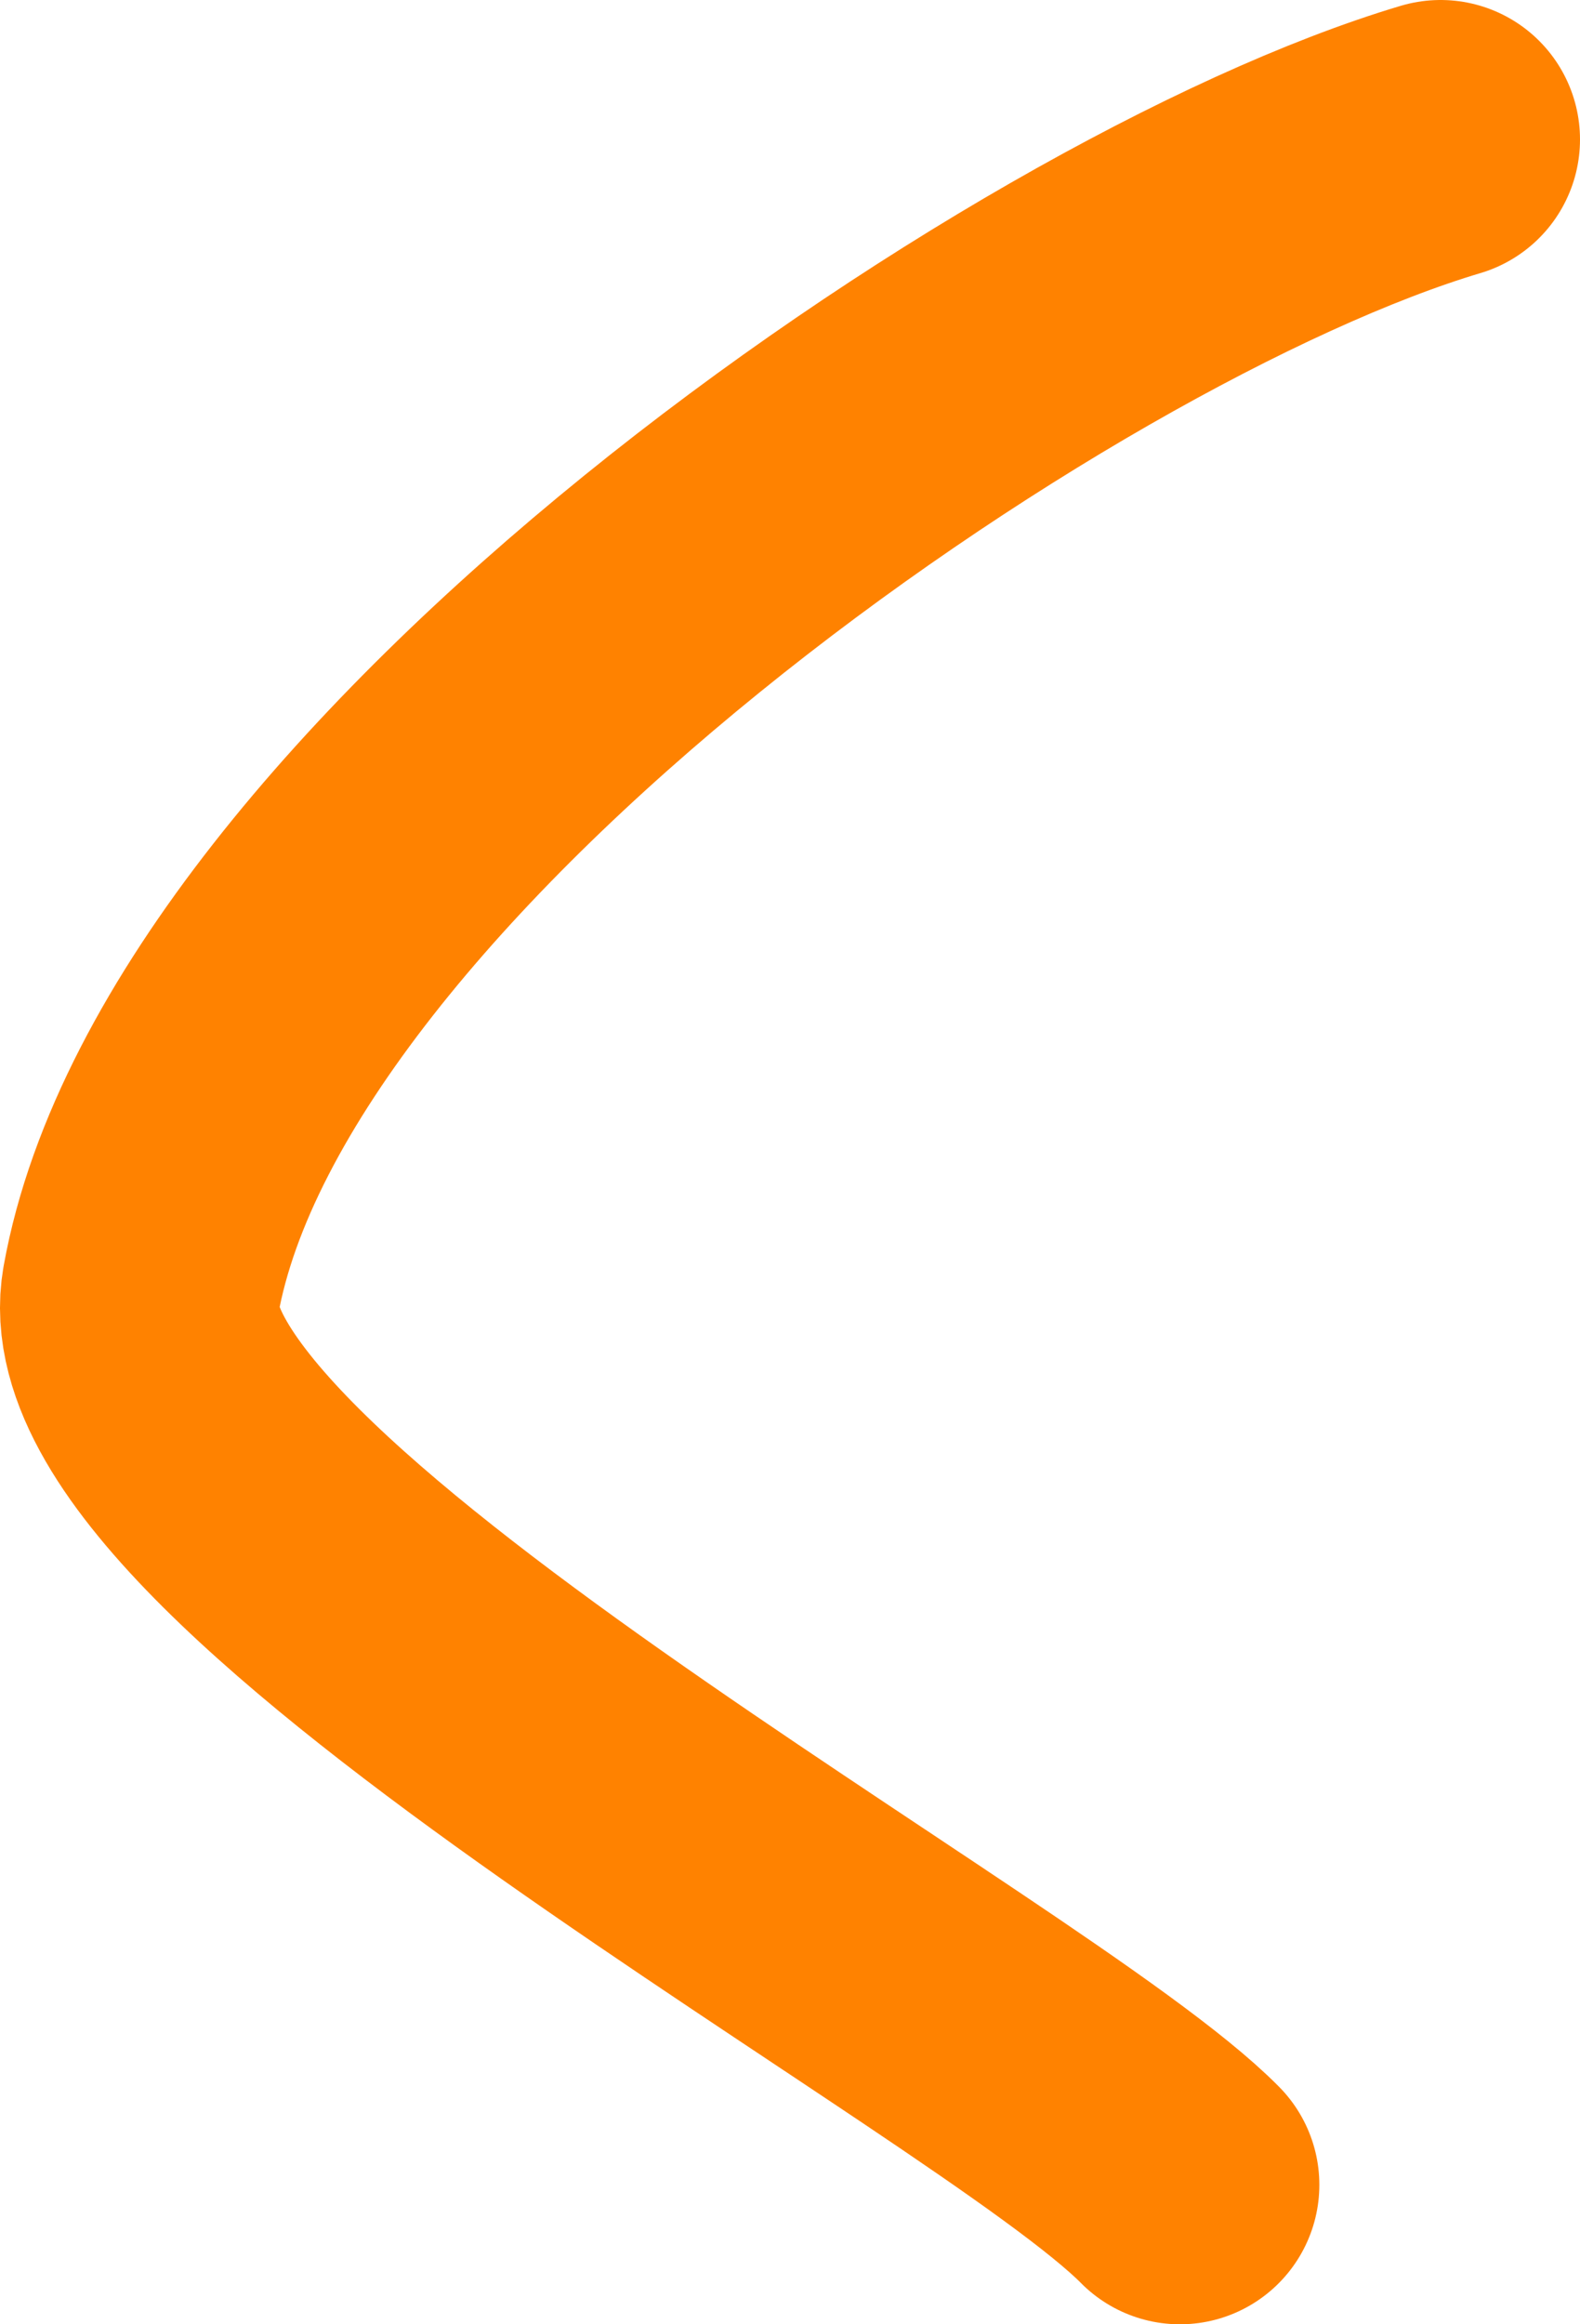 <svg width="34" height="50" viewBox="0 0 34 50" fill="none" xmlns="http://www.w3.org/2000/svg">
<path d="M31 3C22.37 5.569 4.843 17.677 3.032 27.76C2.098 32.959 21.788 43.353 25.391 47" stroke="#FF8200" stroke-width="6" stroke-linecap="round"/>
</svg>
